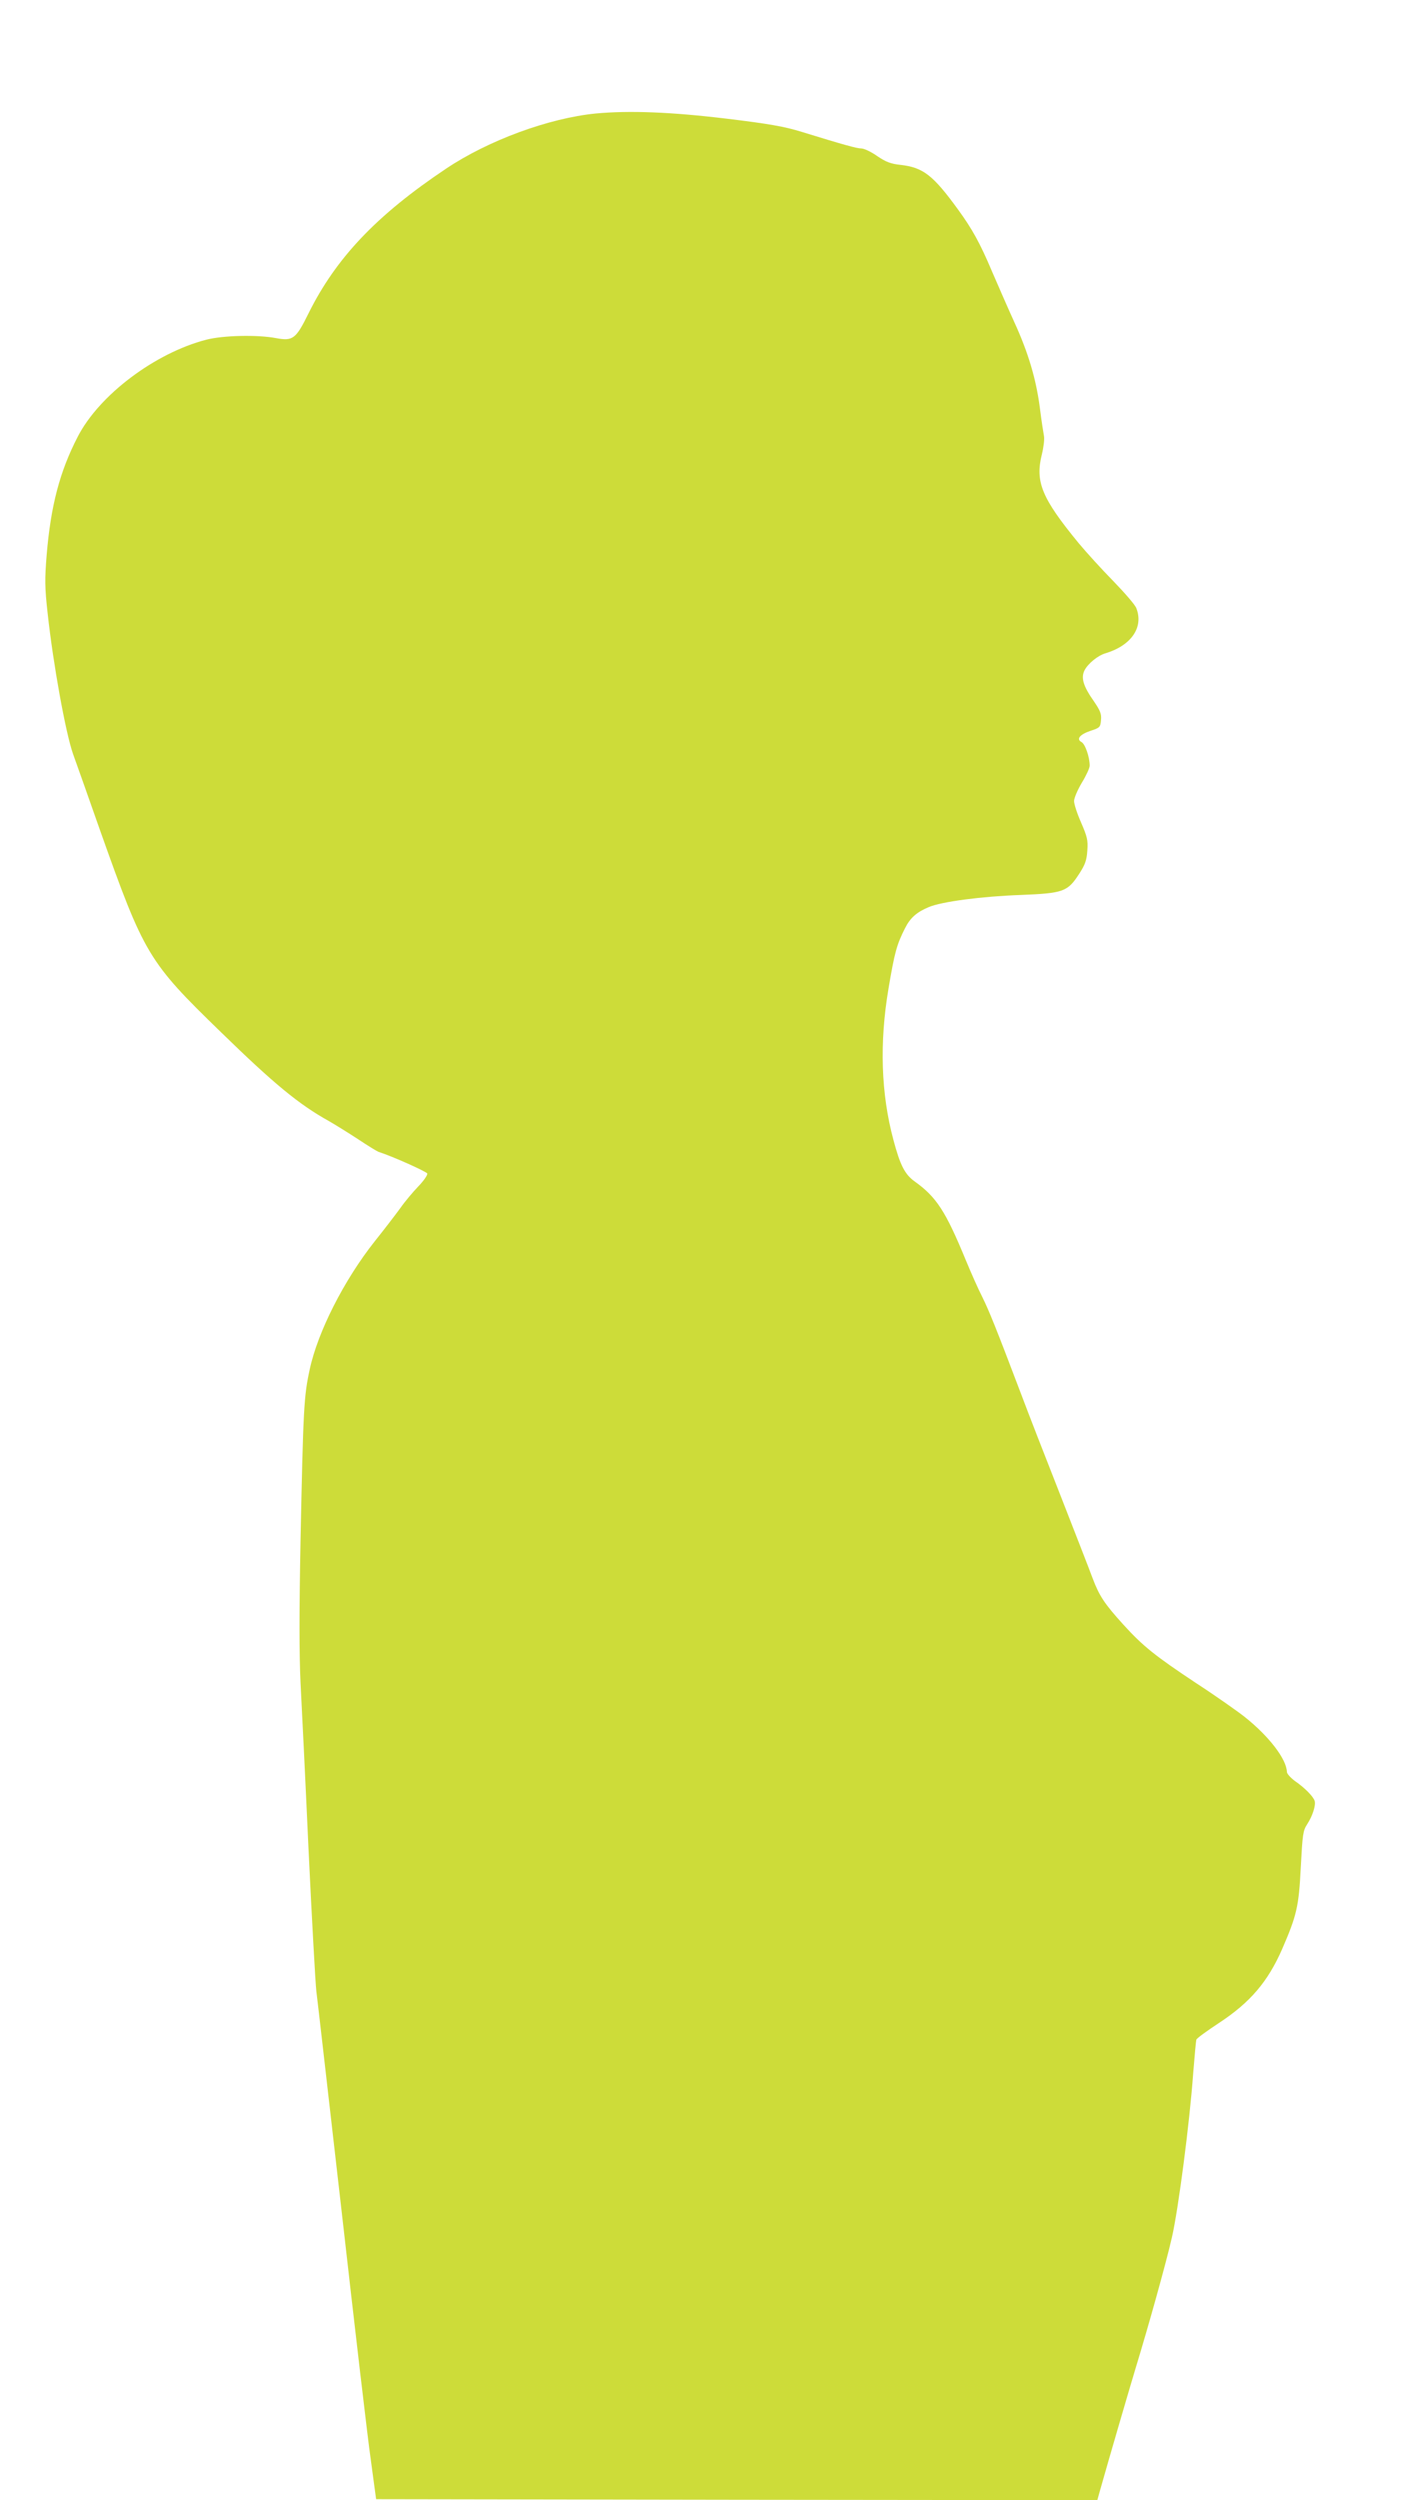 <?xml version="1.0" standalone="no"?>
<!DOCTYPE svg PUBLIC "-//W3C//DTD SVG 20010904//EN"
 "http://www.w3.org/TR/2001/REC-SVG-20010904/DTD/svg10.dtd">
<svg version="1.0" xmlns="http://www.w3.org/2000/svg"
 width="721pt" height="1280pt" viewBox="0 0 721 1280"
 preserveAspectRatio="xMidYMid meet">
<g transform="translate(0,1280) scale(0.1,-0.1)"
fill="#cddc39" stroke="none">
<path d="M3051 12219 c-241 -24 -549 -137 -766 -282 -356 -238 -564 -457 -705
-741 -65 -132 -80 -143 -167 -127 -95 18 -270 14 -356 -8 -263 -68 -549 -283
-659 -497 -92 -178 -138 -353 -159 -605 -10 -124 -10 -166 5 -299 28 -258 92
-612 130 -720 19 -52 81 -228 138 -390 227 -639 247 -673 619 -1034 271 -264
399 -370 554 -456 33 -19 99 -60 148 -92 48 -32 95 -61 105 -65 77 -25 245
-101 250 -111 2 -8 -18 -37 -45 -65 -28 -29 -70 -79 -93 -112 -24 -33 -83
-110 -131 -170 -157 -198 -292 -464 -333 -656 -30 -138 -33 -196 -47 -874 -7
-364 -7 -583 0 -730 6 -115 25 -500 41 -855 17 -355 35 -681 40 -725 6 -44 64
-557 131 -1140 66 -583 132 -1150 148 -1260 l27 -200 1846 -3 1847 -2 16 57
c48 170 151 522 180 618 66 216 157 542 186 670 33 143 91 589 109 840 7 88
14 165 16 172 1 7 54 45 116 86 160 105 250 211 323 377 75 173 86 218 96 420
9 169 11 187 33 221 27 41 45 97 38 119 -7 23 -52 68 -100 101 -23 17 -42 38
-42 47 -2 66 -91 182 -215 281 -38 30 -150 109 -250 174 -211 140 -272 189
-373 300 -97 107 -123 147 -157 237 -15 41 -90 233 -165 425 -76 193 -166 424
-200 515 -129 340 -164 427 -200 500 -21 41 -59 127 -85 190 -103 250 -150
322 -262 402 -50 36 -74 84 -108 212 -64 238 -72 499 -25 776 31 184 42 224
84 307 27 54 60 83 122 109 66 28 272 55 469 62 222 9 242 16 303 111 29 45
37 68 40 117 4 53 -1 71 -32 143 -20 45 -36 94 -36 110 0 15 18 57 40 94 22
36 40 75 40 87 0 44 -23 111 -42 121 -28 15 -9 39 48 58 46 15 49 18 52 55 3
31 -4 48 -36 95 -55 78 -68 121 -48 160 18 34 68 75 106 86 133 40 197 133
159 231 -5 16 -59 78 -118 139 -59 60 -139 148 -178 195 -188 229 -223 313
-188 453 9 37 14 79 11 94 -3 16 -13 80 -21 144 -19 147 -59 283 -131 440 -31
68 -82 185 -114 259 -62 147 -103 220 -176 320 -126 173 -177 213 -293 226
-49 5 -75 15 -119 45 -31 22 -68 39 -81 39 -23 0 -85 17 -306 85 -87 27 -166
41 -380 67 -289 35 -503 43 -674 27z"/>
</g>
</svg>
